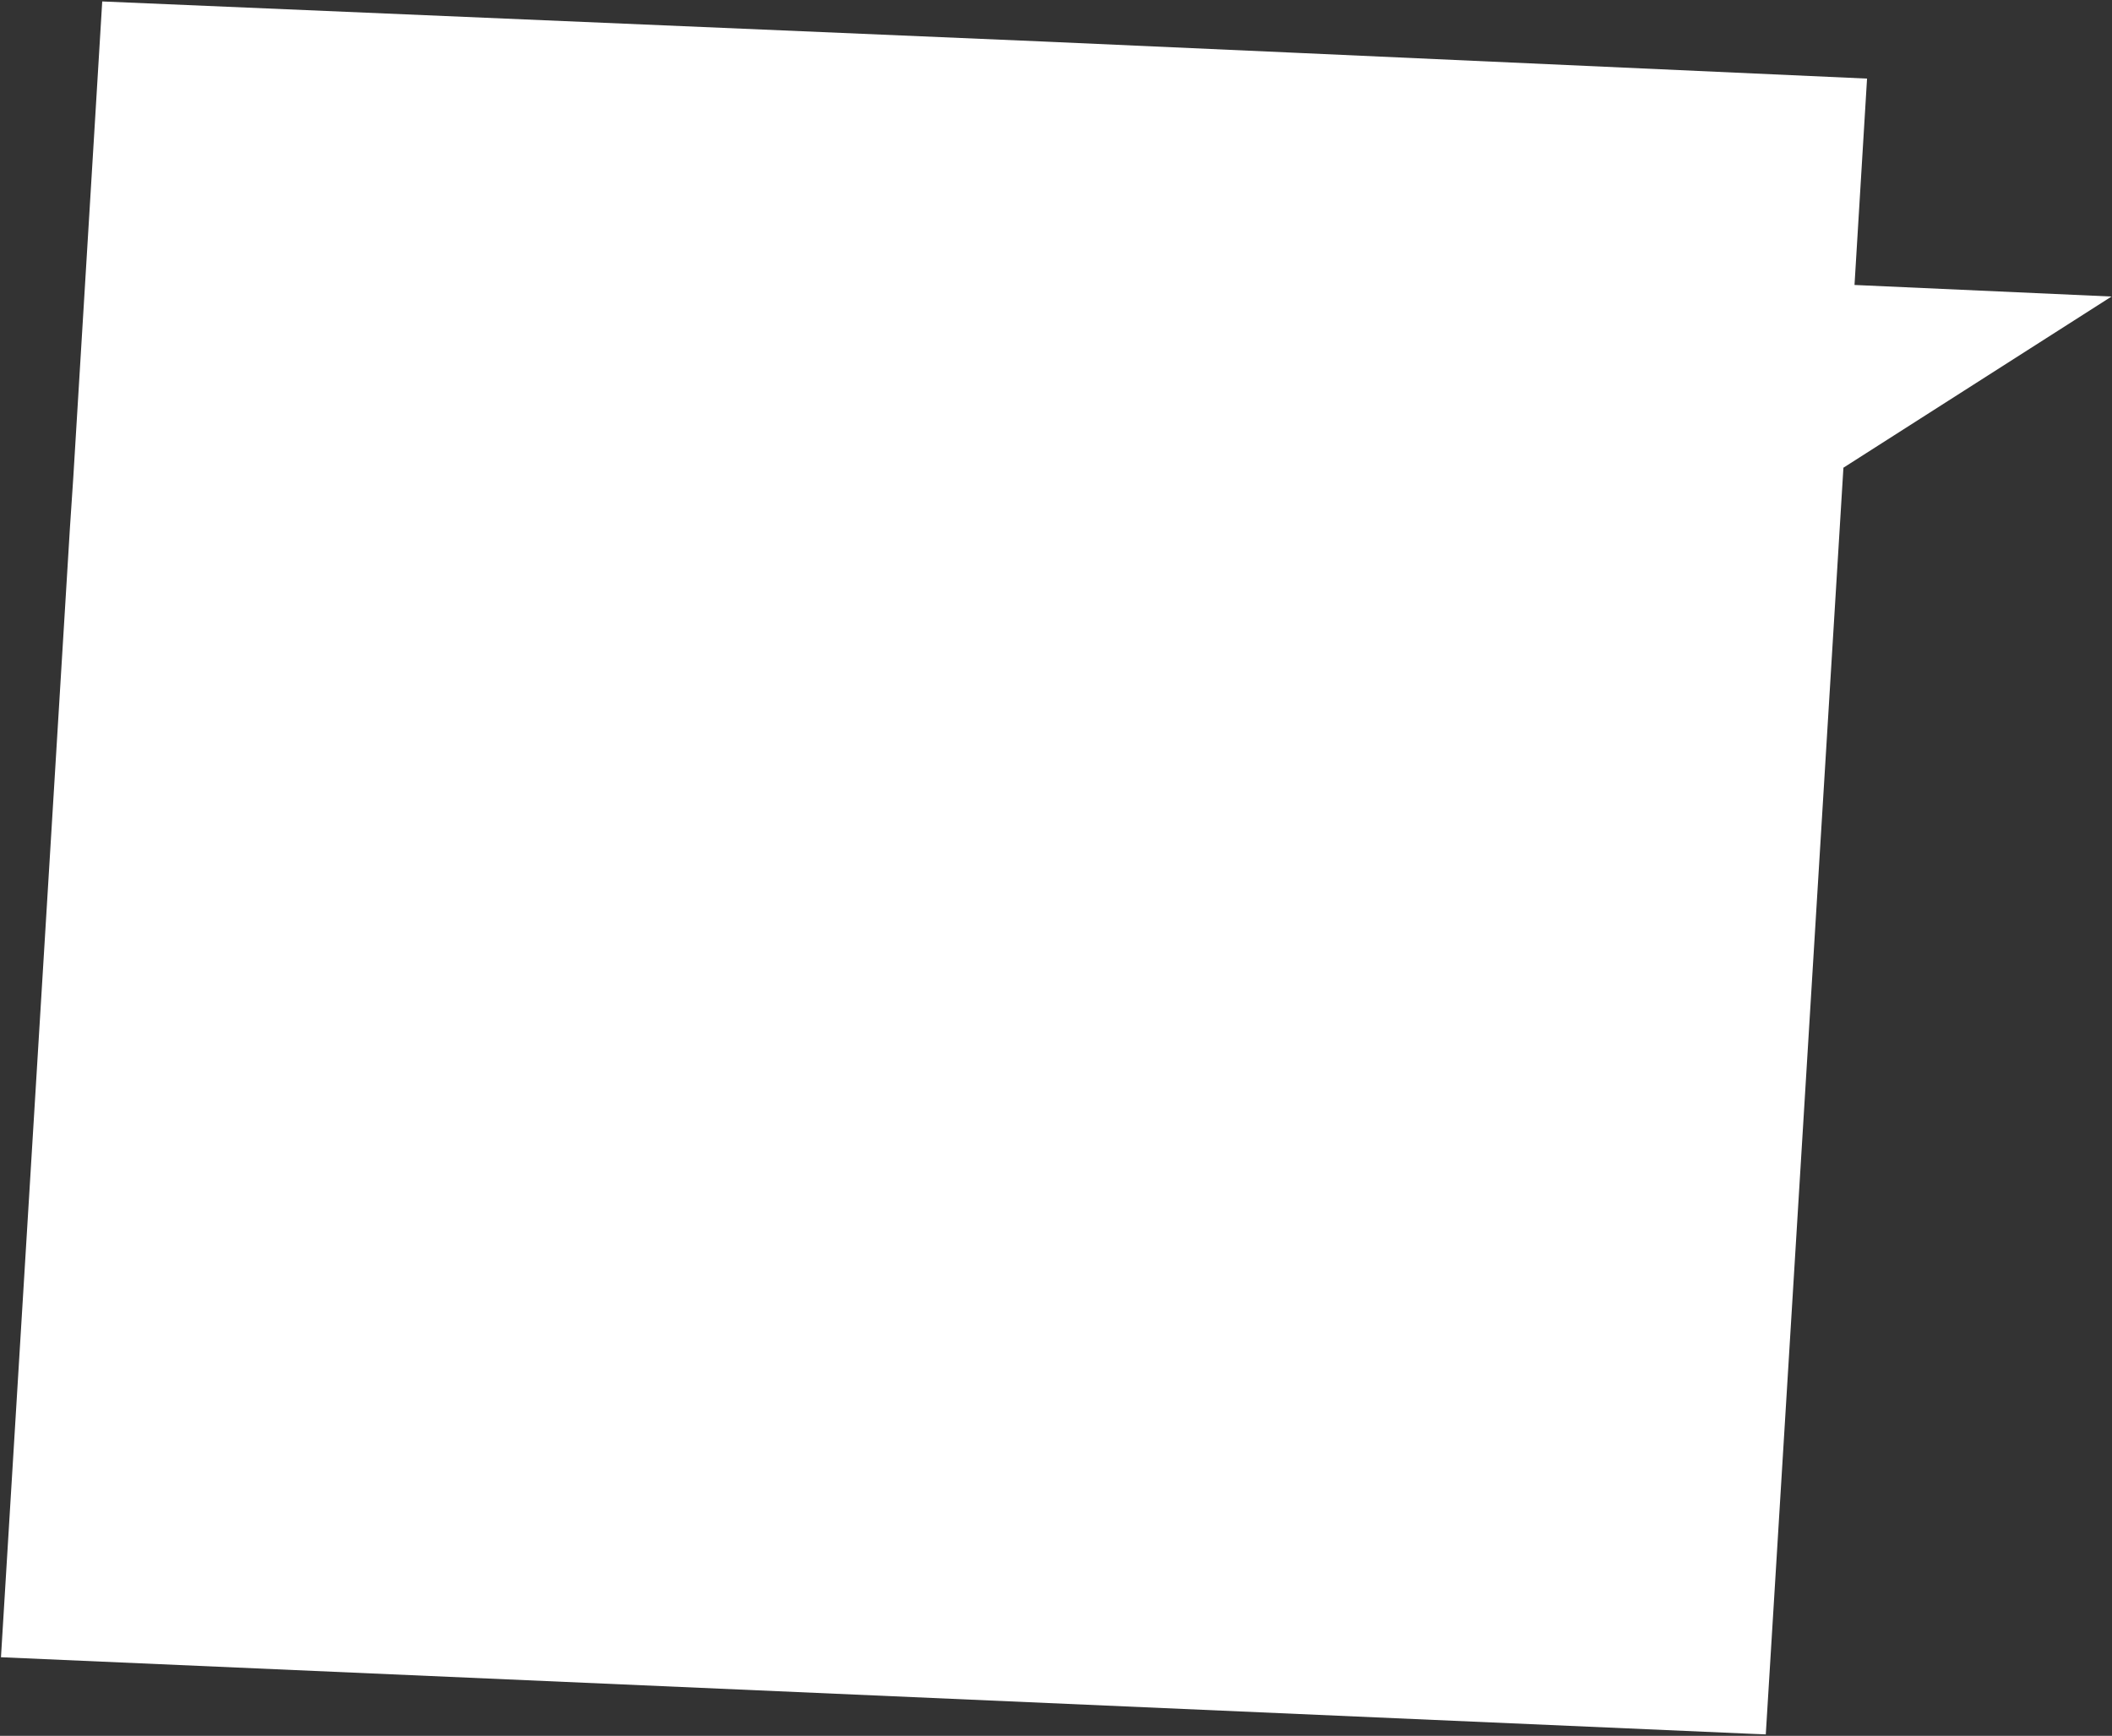 <?xml version="1.0" encoding="utf-8"?>
<!-- Generator: Adobe Illustrator 28.2.0, SVG Export Plug-In . SVG Version: 6.00 Build 0)  -->
<svg version="1.1" id="Ebene_1" xmlns="http://www.w3.org/2000/svg" xmlns:xlink="http://www.w3.org/1999/xlink" x="0px" y="0px"
	 viewBox="0 0 438 360" style="enable-background:new 0 0 438 360;" xml:space="preserve">
<rect x="0" y="0" width="438" height="360" fill="#333333" stroke="none"/>
<style type="text/css">
	.st0{fill:#FFFFFF;}
</style>
<g transform="matrix(1 0 0 1 -839 -3938 )">
	<path class="st0" d="M858.8,3961.4l-4.6,75.6l-0.7,10.5l-14.3,234.2l363.4,15.9l2.6,0.1l16.1-262.7l55.6-35.5l-53.3-2.4l2.6-42.8
		l-119.6-5.4l-51.5-2.3l-194.9-8.3L858.8,3961.4z"/>
</g>
</svg>
